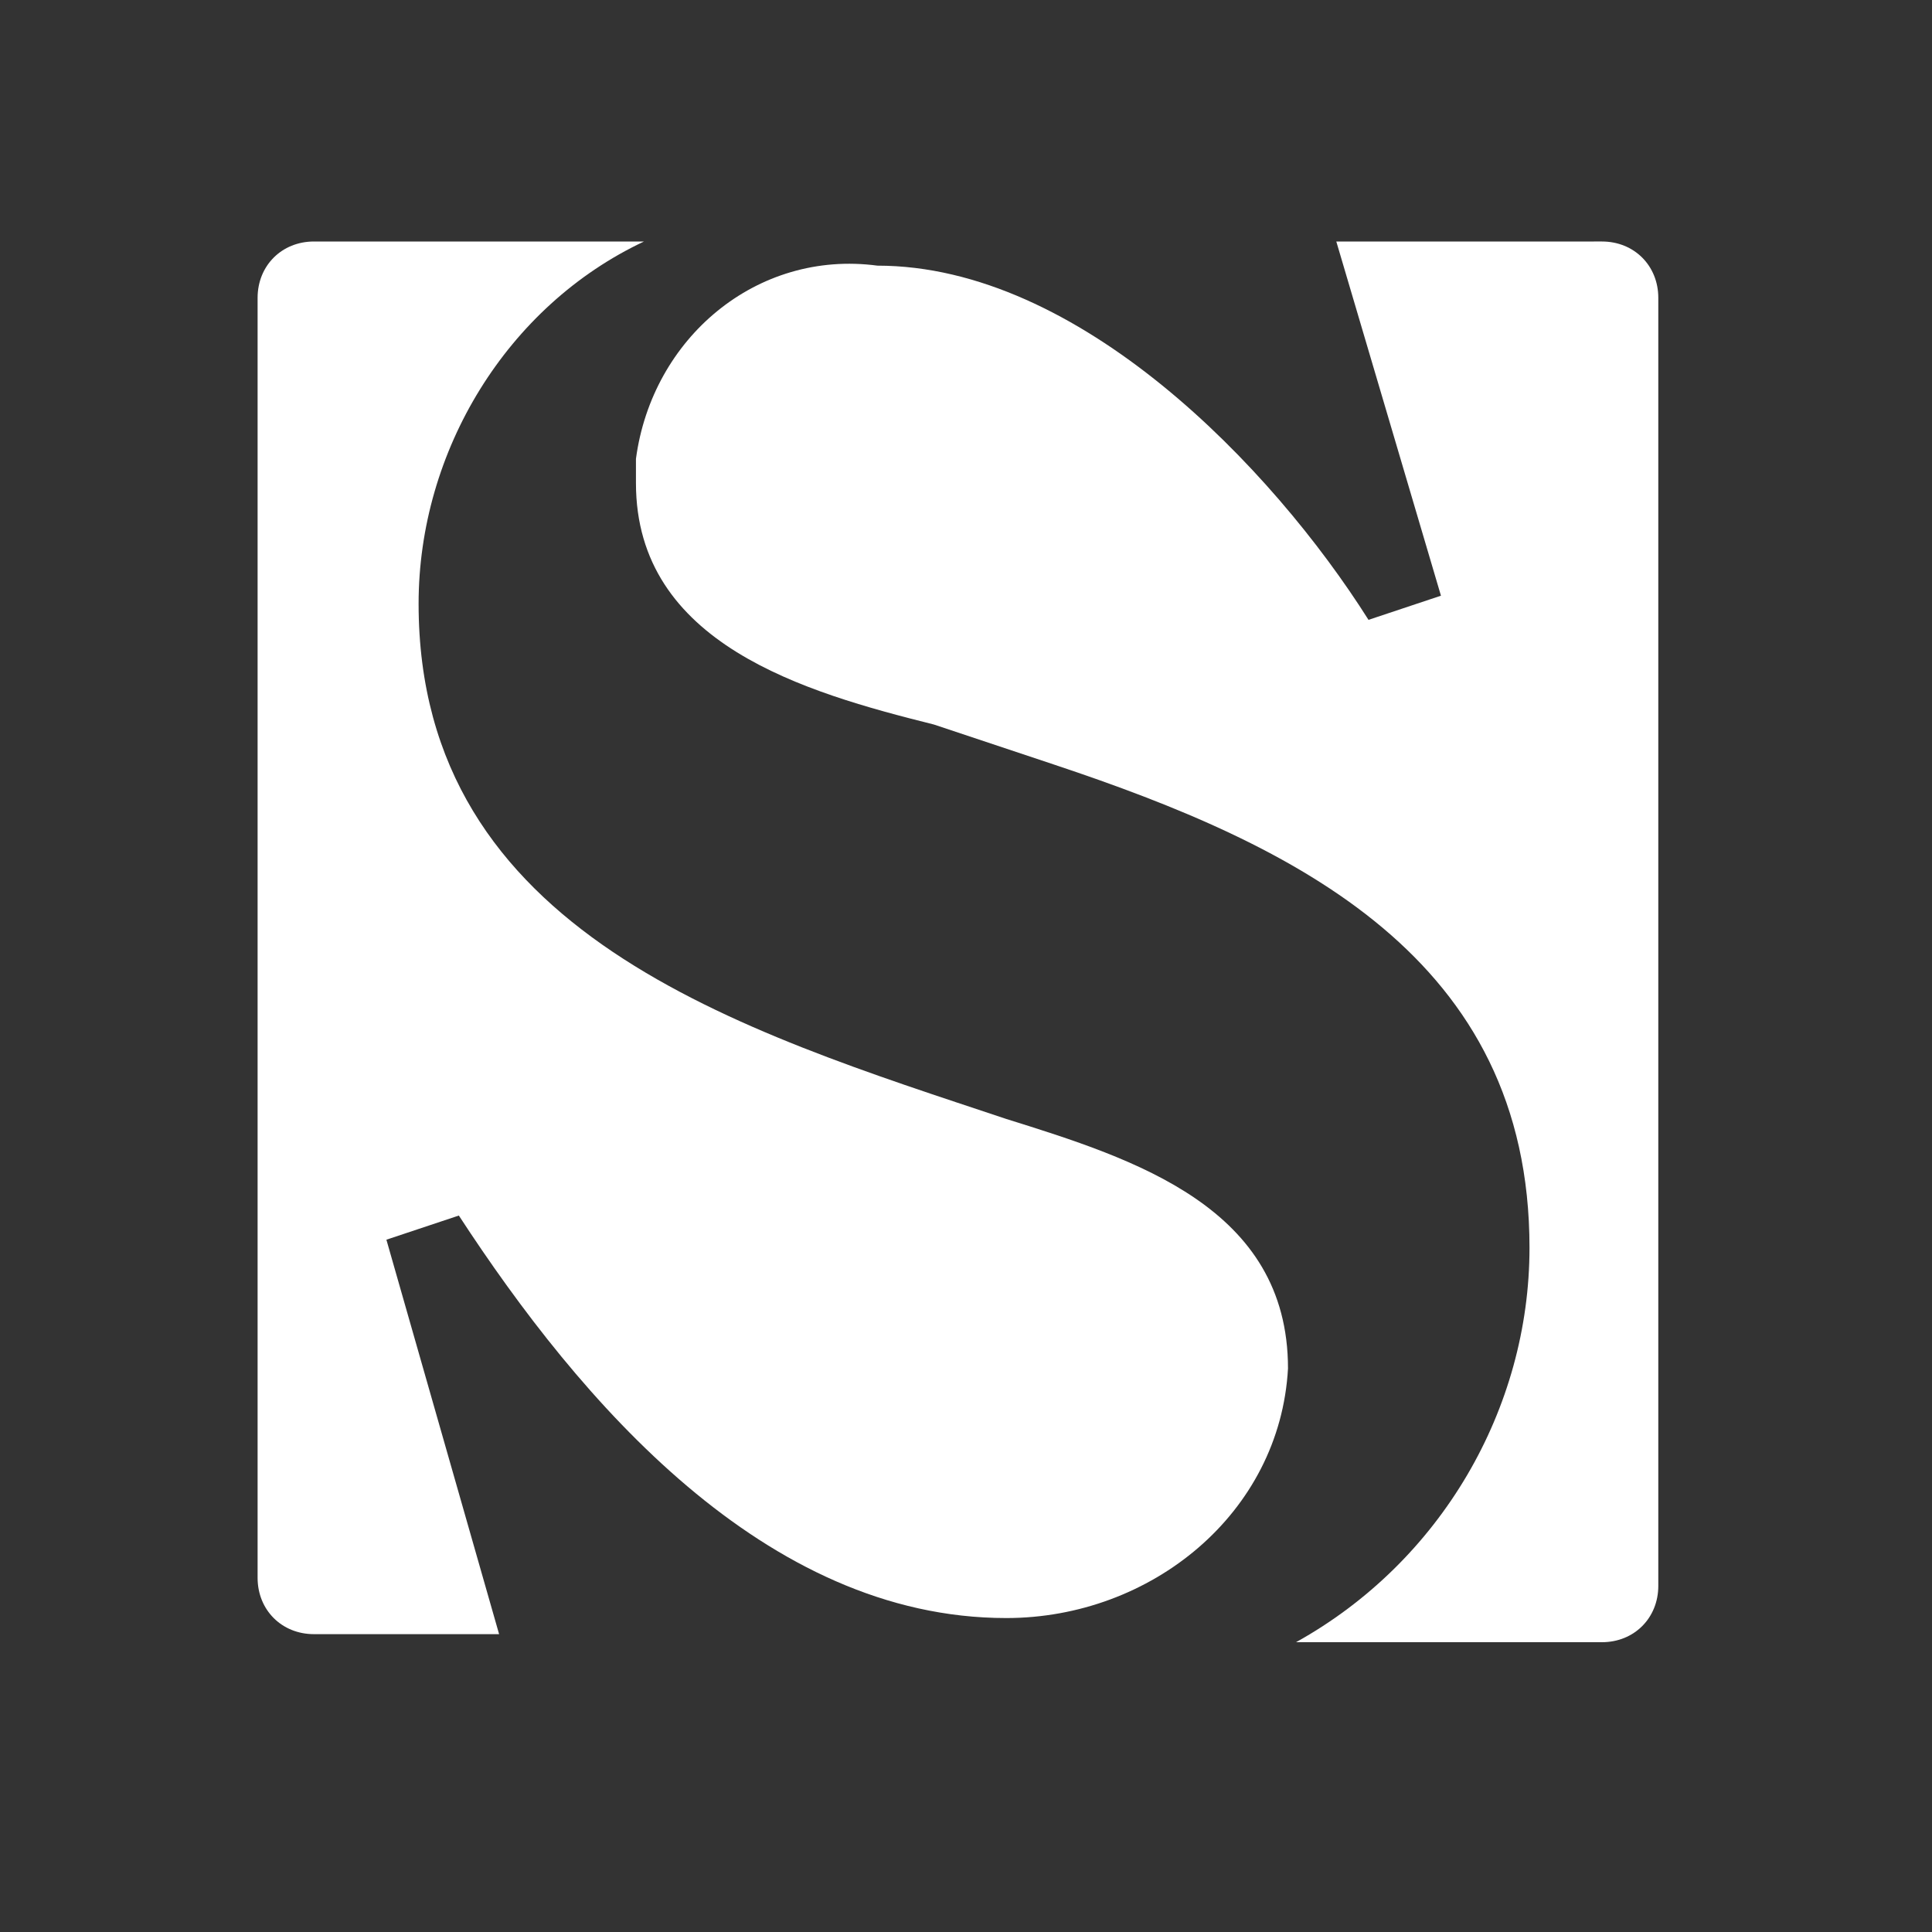 <svg xmlns="http://www.w3.org/2000/svg" class="meta-nav-icon epaper-icon" viewBox="0 0 24 24"><rect x="0" y="0" width="24" height="24" fill="#333333" stroke="none"/><path fill="#FFF" d="m4.8 15.4.9-.3c1.5 2.3 3.8 5 6.8 5 1.8 0 3.4-1.3 3.5-3.1 0-2-1.9-2.6-3.5-3.1-3.3-1.1-7.3-2.3-7.3-6.4C5.2 5.6 6.3 3.8 8 3H3.9c-.4 0-.7.3-.7.7v15.9c0 .4.3.7.7.7h2.3l-1.4-4.9Z"/><path fill="#FFF" d="M19.8 3h-3.2l1.3 4.4-.9.3c-1.2-1.9-3.6-4.4-6.1-4.4-1.5-.2-2.8.9-3 2.4V6c0 2 2.1 2.6 3.7 3l1.5.5c3 1 5.9 2.4 5.9 6 0 2-1.1 3.9-2.9 4.9h3.8c.4 0 .7-.3.7-.7v-16c0-.4-.3-.7-.7-.7"/></svg>